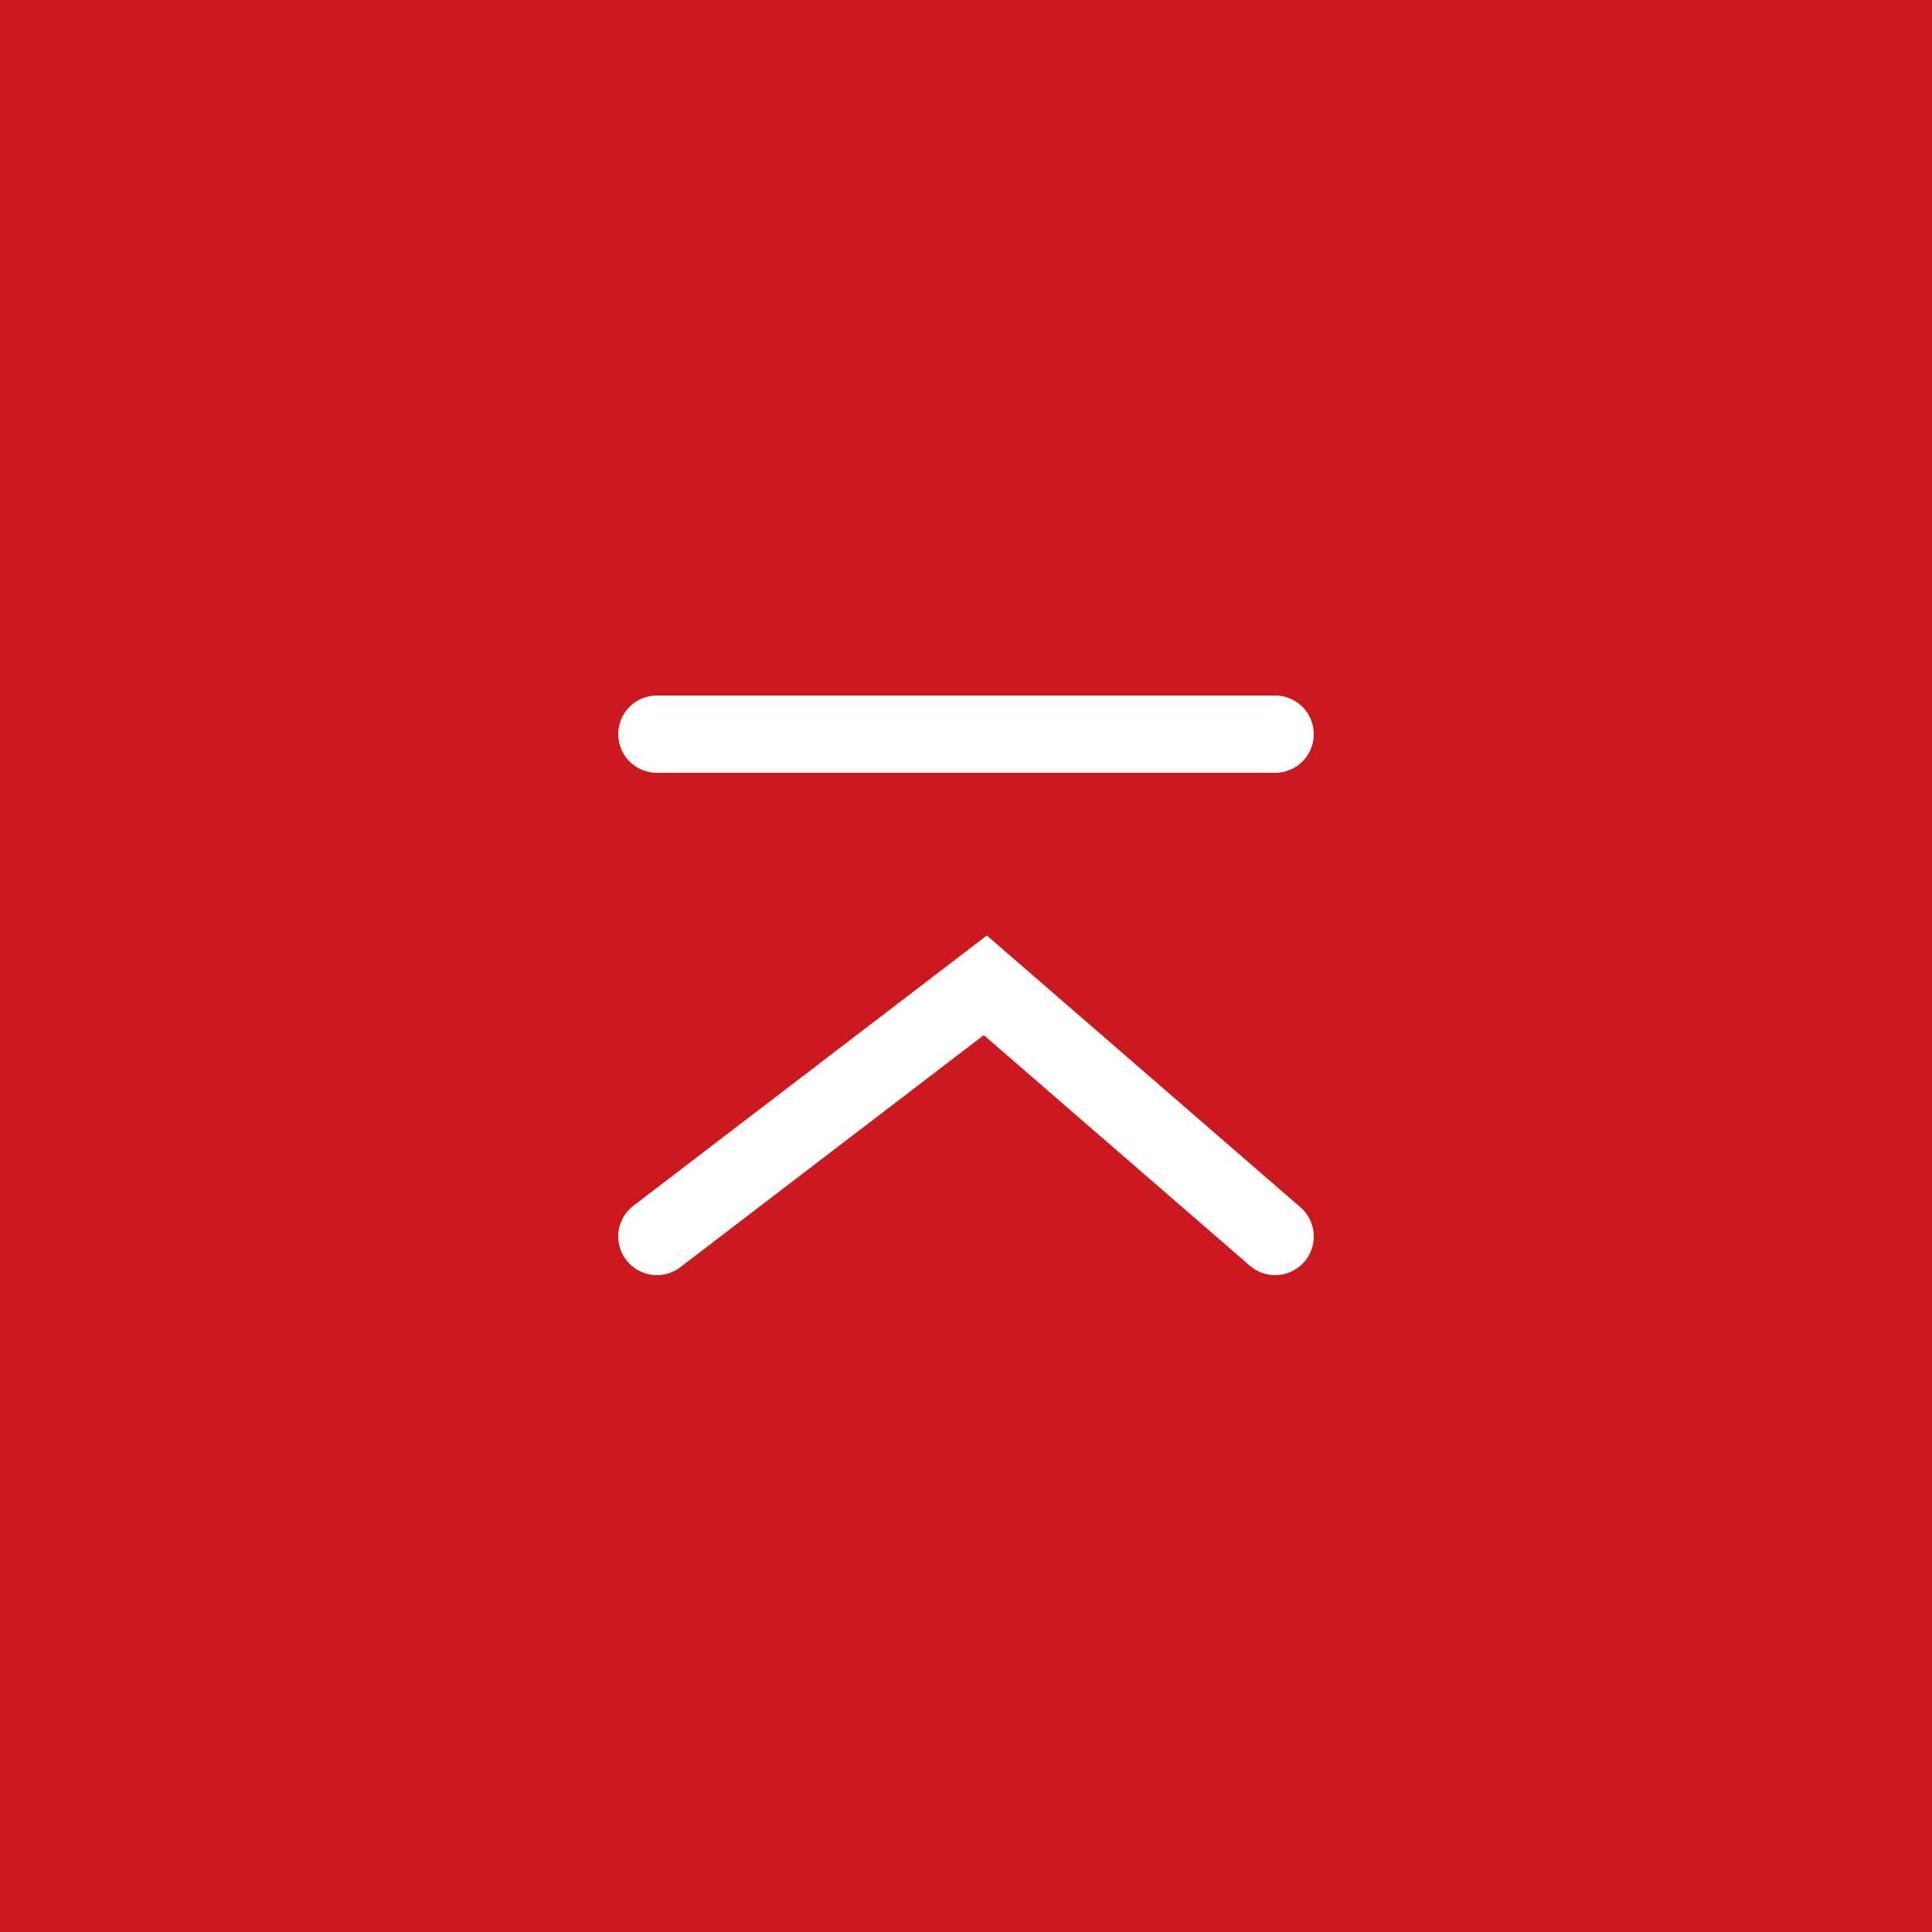 <svg xmlns="http://www.w3.org/2000/svg" data-name="svg" viewBox="0 0 50 50"><rect x="0" y="0" width="50" height="50" fill="#333333" stroke="none"/><path d="M0 0h50v50H0z" style="fill:#cc1920;stroke-width:0" transform="rotate(-90 25 25)"/><path d="m17 32 8.5-6.5L33 32M17 19h16" style="fill:none;stroke:#fff;stroke-linecap:round;stroke-miterlimit:10;stroke-width:2px"/></svg>